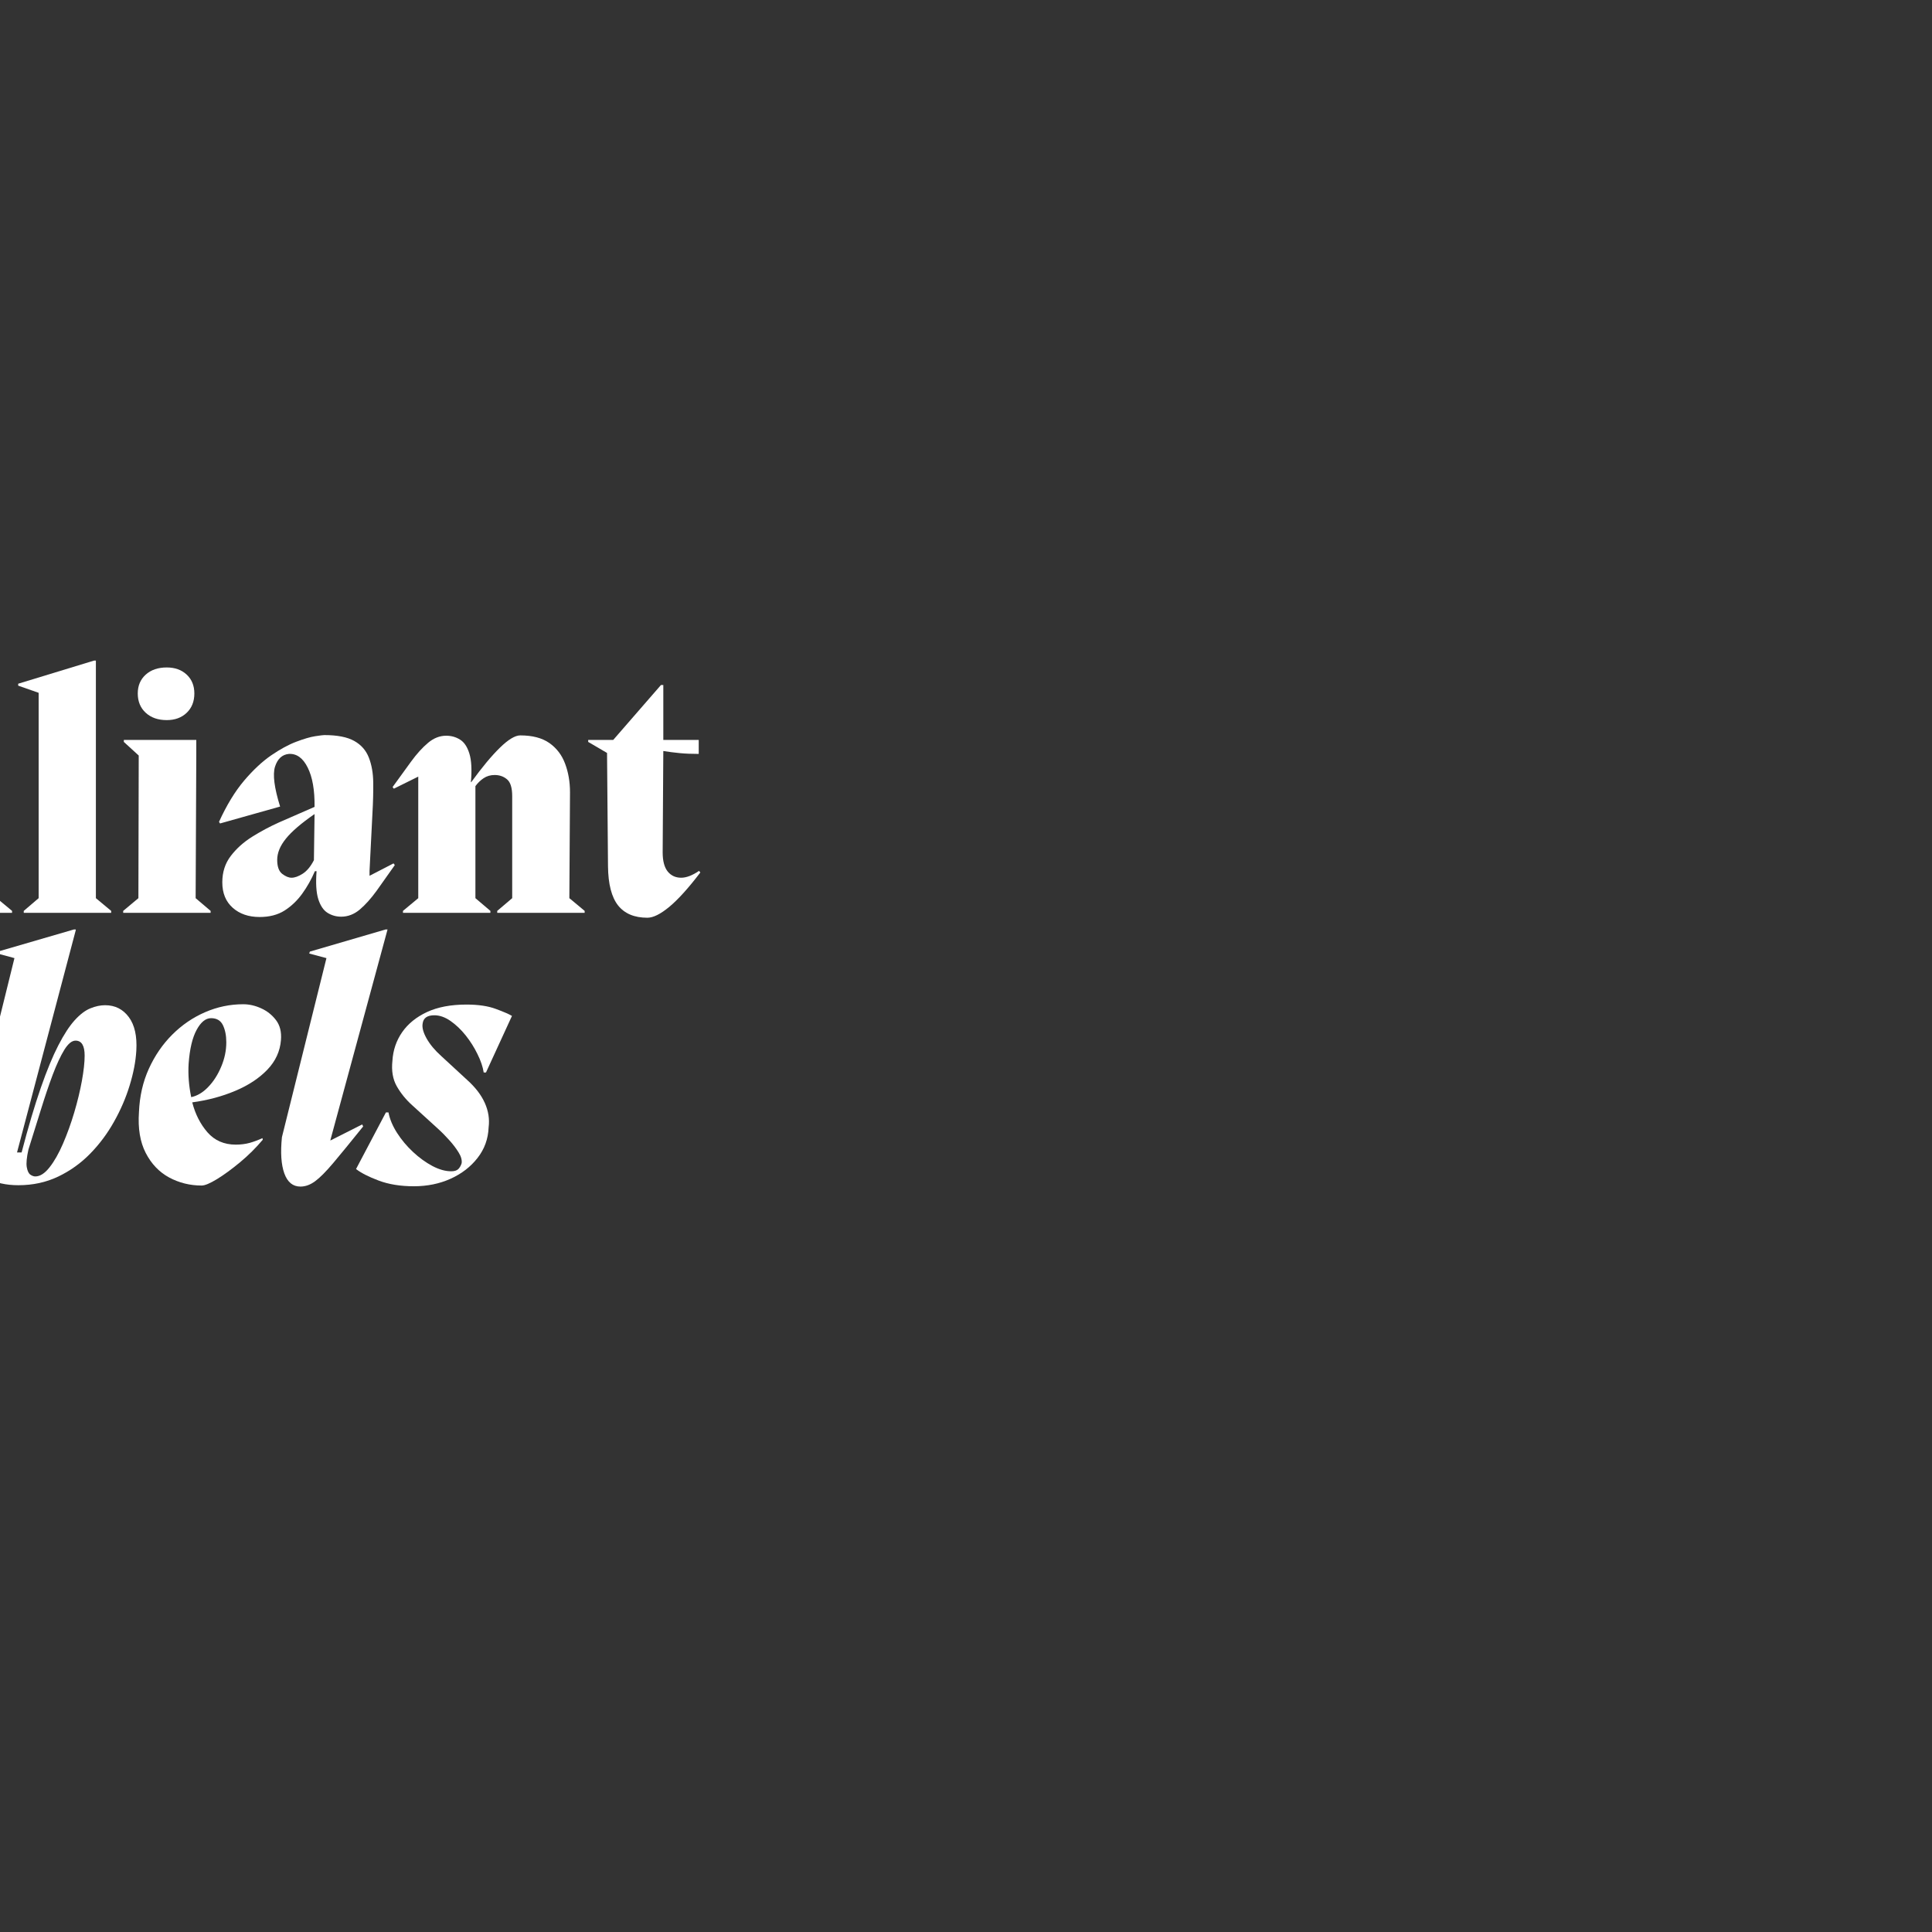 <svg xmlns="http://www.w3.org/2000/svg" xmlns:xlink="http://www.w3.org/1999/xlink" width="500" zoomAndPan="magnify" viewBox="0 0 375 375" height="500" preserveAspectRatio="xMidYMid meet" version="1.0"><rect x="0" y="0" width="375" height="375" fill="#333333" stroke="none"/><defs><g/></defs><g fill="#ffffff" fill-opacity="1"><g transform="translate(-15.769, 177.178)"><g><path d="M 15.141 -2.844 L 18.109 -0.375 L 18.109 0 L 1.141 0 L 1.141 -0.375 L 4.031 -2.844 L 4.031 -42.703 L 0.062 -44.094 L 0.062 -44.469 L 14.766 -48.953 L 15.141 -48.953 Z M 15.141 -2.844 "/></g></g></g><g fill="#ffffff" fill-opacity="1"><g transform="translate(3.47, 177.178)"><g><path d="M 15.141 -2.844 L 18.109 -0.375 L 18.109 0 L 1.141 0 L 1.141 -0.375 L 4.031 -2.844 L 4.031 -42.703 L 0.062 -44.094 L 0.062 -44.469 L 14.766 -48.953 L 15.141 -48.953 Z M 15.141 -2.844 "/></g></g></g><g fill="#ffffff" fill-opacity="1"><g transform="translate(22.708, 177.178)"><g><path d="M 9.656 -37.406 C 7.969 -37.406 6.609 -37.879 5.578 -38.828 C 4.547 -39.773 4.031 -41.023 4.031 -42.578 C 4.031 -44.086 4.547 -45.305 5.578 -46.234 C 6.609 -47.16 7.969 -47.625 9.656 -47.625 C 11.25 -47.625 12.539 -47.16 13.531 -46.234 C 14.52 -45.305 15.016 -44.086 15.016 -42.578 C 15.016 -41.023 14.52 -39.773 13.531 -38.828 C 12.539 -37.879 11.25 -37.406 9.656 -37.406 Z M 4.156 -2.844 L 4.219 -30.531 L 1.328 -33.172 L 1.328 -33.562 L 15.391 -33.562 L 15.391 -30.531 L 15.266 -2.844 L 18.172 -0.375 L 18.172 0 L 1.203 0 L 1.203 -0.375 Z M 4.156 -2.844 "/></g></g></g><g fill="#ffffff" fill-opacity="1"><g transform="translate(41.821, 177.178)"><g><path d="M 29.906 -7.188 L 34.562 -9.594 L 34.812 -9.266 C 33.551 -7.461 32.375 -5.801 31.281 -4.281 C 30.188 -2.77 29.094 -1.551 28 -0.625 C 26.906 0.289 25.707 0.75 24.406 0.75 C 23.438 0.75 22.551 0.5 21.75 0 C 20.957 -0.5 20.359 -1.391 19.953 -2.672 C 19.555 -3.961 19.445 -5.766 19.625 -8.078 L 19.297 -8.078 C 18.629 -6.516 17.812 -5.062 16.844 -3.719 C 15.875 -2.375 14.727 -1.281 13.406 -0.438 C 12.082 0.395 10.473 0.812 8.578 0.812 C 6.43 0.812 4.688 0.211 3.344 -0.984 C 2 -2.18 1.328 -3.828 1.328 -5.922 C 1.328 -7.898 1.875 -9.602 2.969 -11.031 C 4.062 -12.469 5.445 -13.711 7.125 -14.766 C 8.812 -15.816 10.535 -16.738 12.297 -17.531 L 19.234 -20.562 C 19.273 -23.801 18.832 -26.344 17.906 -28.188 C 16.988 -30.039 15.77 -30.926 14.25 -30.844 C 12.945 -30.719 12.051 -29.895 11.562 -28.375 C 11.082 -26.863 11.41 -24.281 12.547 -20.625 L 0.891 -17.344 L 0.688 -17.656 C 2.164 -20.895 3.785 -23.555 5.547 -25.641 C 7.316 -27.723 9.07 -29.363 10.812 -30.562 C 12.562 -31.758 14.18 -32.641 15.672 -33.203 C 17.172 -33.773 18.398 -34.133 19.359 -34.281 C 20.328 -34.426 20.914 -34.5 21.125 -34.5 C 23.656 -34.5 25.594 -34.117 26.938 -33.359 C 28.281 -32.609 29.223 -31.535 29.766 -30.141 C 30.316 -28.754 30.602 -27.133 30.625 -25.281 C 30.645 -23.438 30.594 -21.441 30.469 -19.297 L 29.906 -8.141 Z M 14.766 -6.812 C 15.391 -6.812 16.113 -7.07 16.938 -7.594 C 17.758 -8.125 18.484 -9 19.109 -10.219 L 19.234 -19.172 C 16.629 -17.367 14.77 -15.77 13.656 -14.375 C 12.539 -12.988 11.984 -11.625 11.984 -10.281 C 11.984 -8.977 12.305 -8.07 12.953 -7.562 C 13.609 -7.062 14.211 -6.812 14.766 -6.812 Z M 14.766 -6.812 "/></g></g></g><g fill="#ffffff" fill-opacity="1"><g transform="translate(76.387, 177.178)"><g><path d="M 34.25 -23.406 L 34.125 -2.844 L 37.094 -0.375 L 37.094 0 L 20.125 0 L 20.125 -0.375 L 23.031 -2.844 L 23.031 -22.641 C 23.031 -24.242 22.703 -25.328 22.047 -25.891 C 21.391 -26.461 20.582 -26.75 19.625 -26.75 C 18.82 -26.75 18.113 -26.547 17.5 -26.141 C 16.895 -25.742 16.359 -25.227 15.891 -24.594 L 15.891 -2.844 L 18.797 -0.375 L 18.797 0 L 1.828 0 L 1.828 -0.375 L 4.797 -2.844 L 4.797 -26.438 L 0.062 -24.094 L -0.188 -24.406 C 1.113 -26.219 2.312 -27.867 3.406 -29.359 C 4.5 -30.859 5.594 -32.066 6.688 -32.984 C 7.781 -33.91 8.957 -34.375 10.219 -34.375 C 11.227 -34.375 12.129 -34.117 12.922 -33.609 C 13.723 -33.109 14.32 -32.207 14.719 -30.906 C 15.125 -29.602 15.223 -27.754 15.016 -25.359 L 15.078 -25.359 C 17.18 -28.254 19.039 -30.488 20.656 -32.062 C 22.281 -33.645 23.594 -34.438 24.594 -34.438 C 26.957 -34.438 28.844 -33.941 30.25 -32.953 C 31.656 -31.961 32.672 -30.629 33.297 -28.953 C 33.93 -27.273 34.25 -25.426 34.25 -23.406 Z M 34.25 -23.406 "/></g></g></g><g fill="#ffffff" fill-opacity="1"><g transform="translate(114.107, 177.178)"><g><path d="M 21.578 -8.141 L 21.828 -7.828 C 19.516 -4.797 17.504 -2.57 15.797 -1.156 C 14.098 0.25 12.68 0.953 11.547 0.953 C 9.023 0.953 7.129 0.156 5.859 -1.438 C 4.598 -3.039 3.945 -5.566 3.906 -9.016 L 3.719 -31.031 L 0.062 -33.172 L 0.062 -33.562 L 4.922 -33.562 L 14.188 -44.219 L 14.641 -44.219 L 14.641 -33.562 L 21.516 -33.562 L 21.516 -30.844 C 20.117 -30.844 18.883 -30.895 17.812 -31 C 16.75 -31.102 15.691 -31.238 14.641 -31.406 L 14.516 -11.734 C 14.516 -10.086 14.836 -8.852 15.484 -8.031 C 16.141 -7.219 17.016 -6.812 18.109 -6.812 C 19.117 -6.812 20.273 -7.254 21.578 -8.141 Z M 21.578 -8.141 "/></g></g></g><g fill="#ffffff" fill-opacity="1"><g transform="translate(-7.665, 229.361)"><g><path d="M 28.062 -34.25 C 30 -34.25 31.535 -33.477 32.672 -31.938 C 33.805 -30.406 34.289 -28.234 34.125 -25.422 C 34 -23.316 33.566 -21.066 32.828 -18.672 C 32.098 -16.273 31.086 -13.93 29.797 -11.641 C 28.516 -9.348 26.969 -7.273 25.156 -5.422 C 23.352 -3.578 21.285 -2.098 18.953 -0.984 C 16.617 0.129 14.047 0.688 11.234 0.688 C 8.828 0.688 6.805 0.227 5.172 -0.688 C 3.535 -1.613 2.172 -3.172 1.078 -5.359 L 10.469 -43.391 L 7.188 -44.281 L 7.25 -44.656 L 22.016 -48.953 L 22.391 -48.953 L 22.328 -48.891 L 22.391 -48.891 L 10.969 -5.672 L 11.859 -5.672 C 13.16 -10.641 14.398 -14.816 15.578 -18.203 C 16.754 -21.586 17.891 -24.336 18.984 -26.453 C 20.078 -28.578 21.141 -30.207 22.172 -31.344 C 23.203 -32.477 24.211 -33.242 25.203 -33.641 C 26.191 -34.047 27.145 -34.25 28.062 -34.25 Z M 14.516 -1.016 C 15.43 -1.016 16.352 -1.602 17.281 -2.781 C 18.207 -3.957 19.078 -5.488 19.891 -7.375 C 20.711 -9.27 21.441 -11.289 22.078 -13.438 C 22.711 -15.582 23.207 -17.629 23.562 -19.578 C 23.914 -21.535 24.094 -23.164 24.094 -24.469 C 24.094 -26.406 23.504 -27.375 22.328 -27.375 C 21.609 -27.375 20.879 -26.773 20.141 -25.578 C 19.41 -24.379 18.664 -22.781 17.906 -20.781 C 17.156 -18.781 16.391 -16.52 15.609 -14 C 14.828 -11.477 14.02 -8.895 13.188 -6.25 C 12.844 -4.727 12.734 -3.586 12.859 -2.828 C 12.992 -2.078 13.227 -1.586 13.562 -1.359 C 13.895 -1.129 14.211 -1.016 14.516 -1.016 Z M 14.516 -1.016 "/></g></g></g><g fill="#ffffff" fill-opacity="1"><g transform="translate(26.081, 229.361)"><g><path d="M 21.125 -34.438 C 22.301 -34.438 23.469 -34.172 24.625 -33.641 C 25.781 -33.117 26.738 -32.352 27.5 -31.344 C 28.258 -30.344 28.578 -29.062 28.453 -27.5 C 28.285 -25.312 27.398 -23.383 25.797 -21.719 C 24.203 -20.062 22.129 -18.695 19.578 -17.625 C 17.035 -16.551 14.254 -15.805 11.234 -15.391 C 11.816 -13.117 12.801 -11.18 14.188 -9.578 C 15.582 -7.984 17.414 -7.188 19.688 -7.188 C 20.645 -7.188 21.547 -7.301 22.391 -7.531 C 23.234 -7.77 24.055 -8.078 24.859 -8.453 L 24.922 -8.141 C 23.609 -6.578 22.145 -5.125 20.531 -3.781 C 18.914 -2.438 17.422 -1.344 16.047 -0.5 C 14.68 0.332 13.688 0.75 13.062 0.75 C 10.789 0.75 8.688 0.227 6.75 -0.812 C 4.812 -1.863 3.297 -3.453 2.203 -5.578 C 1.109 -7.703 0.672 -10.344 0.891 -13.5 C 1.016 -16.57 1.656 -19.379 2.812 -21.922 C 3.969 -24.461 5.477 -26.664 7.344 -28.531 C 9.219 -30.406 11.344 -31.859 13.719 -32.891 C 16.094 -33.922 18.562 -34.438 21.125 -34.438 Z M 11.031 -16.406 C 12.219 -16.656 13.32 -17.316 14.344 -18.391 C 15.375 -19.461 16.211 -20.773 16.859 -22.328 C 17.516 -23.879 17.844 -25.457 17.844 -27.062 C 17.844 -28.363 17.625 -29.469 17.188 -30.375 C 16.75 -31.281 15.984 -31.734 14.891 -31.734 C 13.836 -31.734 12.898 -30.973 12.078 -29.453 C 11.254 -27.941 10.738 -25.754 10.531 -22.891 C 10.406 -20.797 10.57 -18.633 11.031 -16.406 Z M 11.031 -16.406 "/></g></g></g><g fill="#ffffff" fill-opacity="1"><g transform="translate(53.457, 229.361)"><g><path d="M 10.656 -8.016 L 10.719 -8.016 L 16.844 -11.109 L 17.031 -10.719 C 14.633 -7.738 12.719 -5.395 11.281 -3.688 C 9.852 -1.988 8.664 -0.789 7.719 -0.094 C 6.781 0.602 5.828 0.953 4.859 0.953 C 3.391 0.953 2.348 0.102 1.734 -1.594 C 1.117 -3.301 0.961 -5.648 1.266 -8.641 L 9.906 -43.391 L 6.562 -44.281 L 6.688 -44.656 L 21.391 -48.953 L 21.766 -48.953 Z M 10.656 -8.016 "/></g></g></g><g fill="#ffffff" fill-opacity="1"><g transform="translate(71.56, 229.361)"><g><path d="M 8.766 0.891 C 6.16 0.891 3.879 0.52 1.922 -0.219 C -0.035 -0.957 -1.492 -1.703 -2.453 -2.453 L 3.344 -13.438 L 3.844 -13.438 C 4.094 -12.133 4.648 -10.805 5.516 -9.453 C 6.379 -8.109 7.41 -6.879 8.609 -5.766 C 9.805 -4.648 11.055 -3.742 12.359 -3.047 C 13.66 -2.359 14.879 -2.016 16.016 -2.016 C 16.648 -2.016 17.113 -2.16 17.406 -2.453 C 17.695 -2.754 17.91 -3.133 18.047 -3.594 C 18.129 -4.227 17.926 -4.93 17.438 -5.703 C 16.957 -6.484 16.348 -7.281 15.609 -8.094 C 14.879 -8.914 14.133 -9.664 13.375 -10.344 L 8.453 -14.828 C 7.234 -15.922 6.234 -17.148 5.453 -18.516 C 4.68 -19.879 4.398 -21.531 4.609 -23.469 C 4.734 -25.531 5.363 -27.379 6.5 -29.016 C 7.633 -30.648 9.238 -31.953 11.312 -32.922 C 13.395 -33.891 15.953 -34.375 18.984 -34.375 C 21.297 -34.375 23.207 -34.086 24.719 -33.516 C 26.238 -32.953 27.27 -32.504 27.812 -32.172 L 22.766 -21.188 L 22.328 -21.188 C 22.16 -22.281 21.758 -23.469 21.125 -24.75 C 20.5 -26.039 19.734 -27.254 18.828 -28.391 C 17.922 -29.523 16.941 -30.457 15.891 -31.188 C 14.836 -31.926 13.785 -32.297 12.734 -32.297 C 11.348 -32.297 10.594 -31.75 10.469 -30.656 C 10.344 -29.895 10.602 -28.938 11.25 -27.781 C 11.906 -26.625 12.844 -25.5 14.062 -24.406 L 19.109 -19.75 C 20.711 -18.312 21.859 -16.816 22.547 -15.266 C 23.242 -13.711 23.488 -12.133 23.281 -10.531 C 23.195 -8.301 22.477 -6.32 21.125 -4.594 C 19.781 -2.875 18.035 -1.531 15.891 -0.562 C 13.742 0.406 11.367 0.891 8.766 0.891 Z M 8.766 0.891 "/></g></g></g></svg>